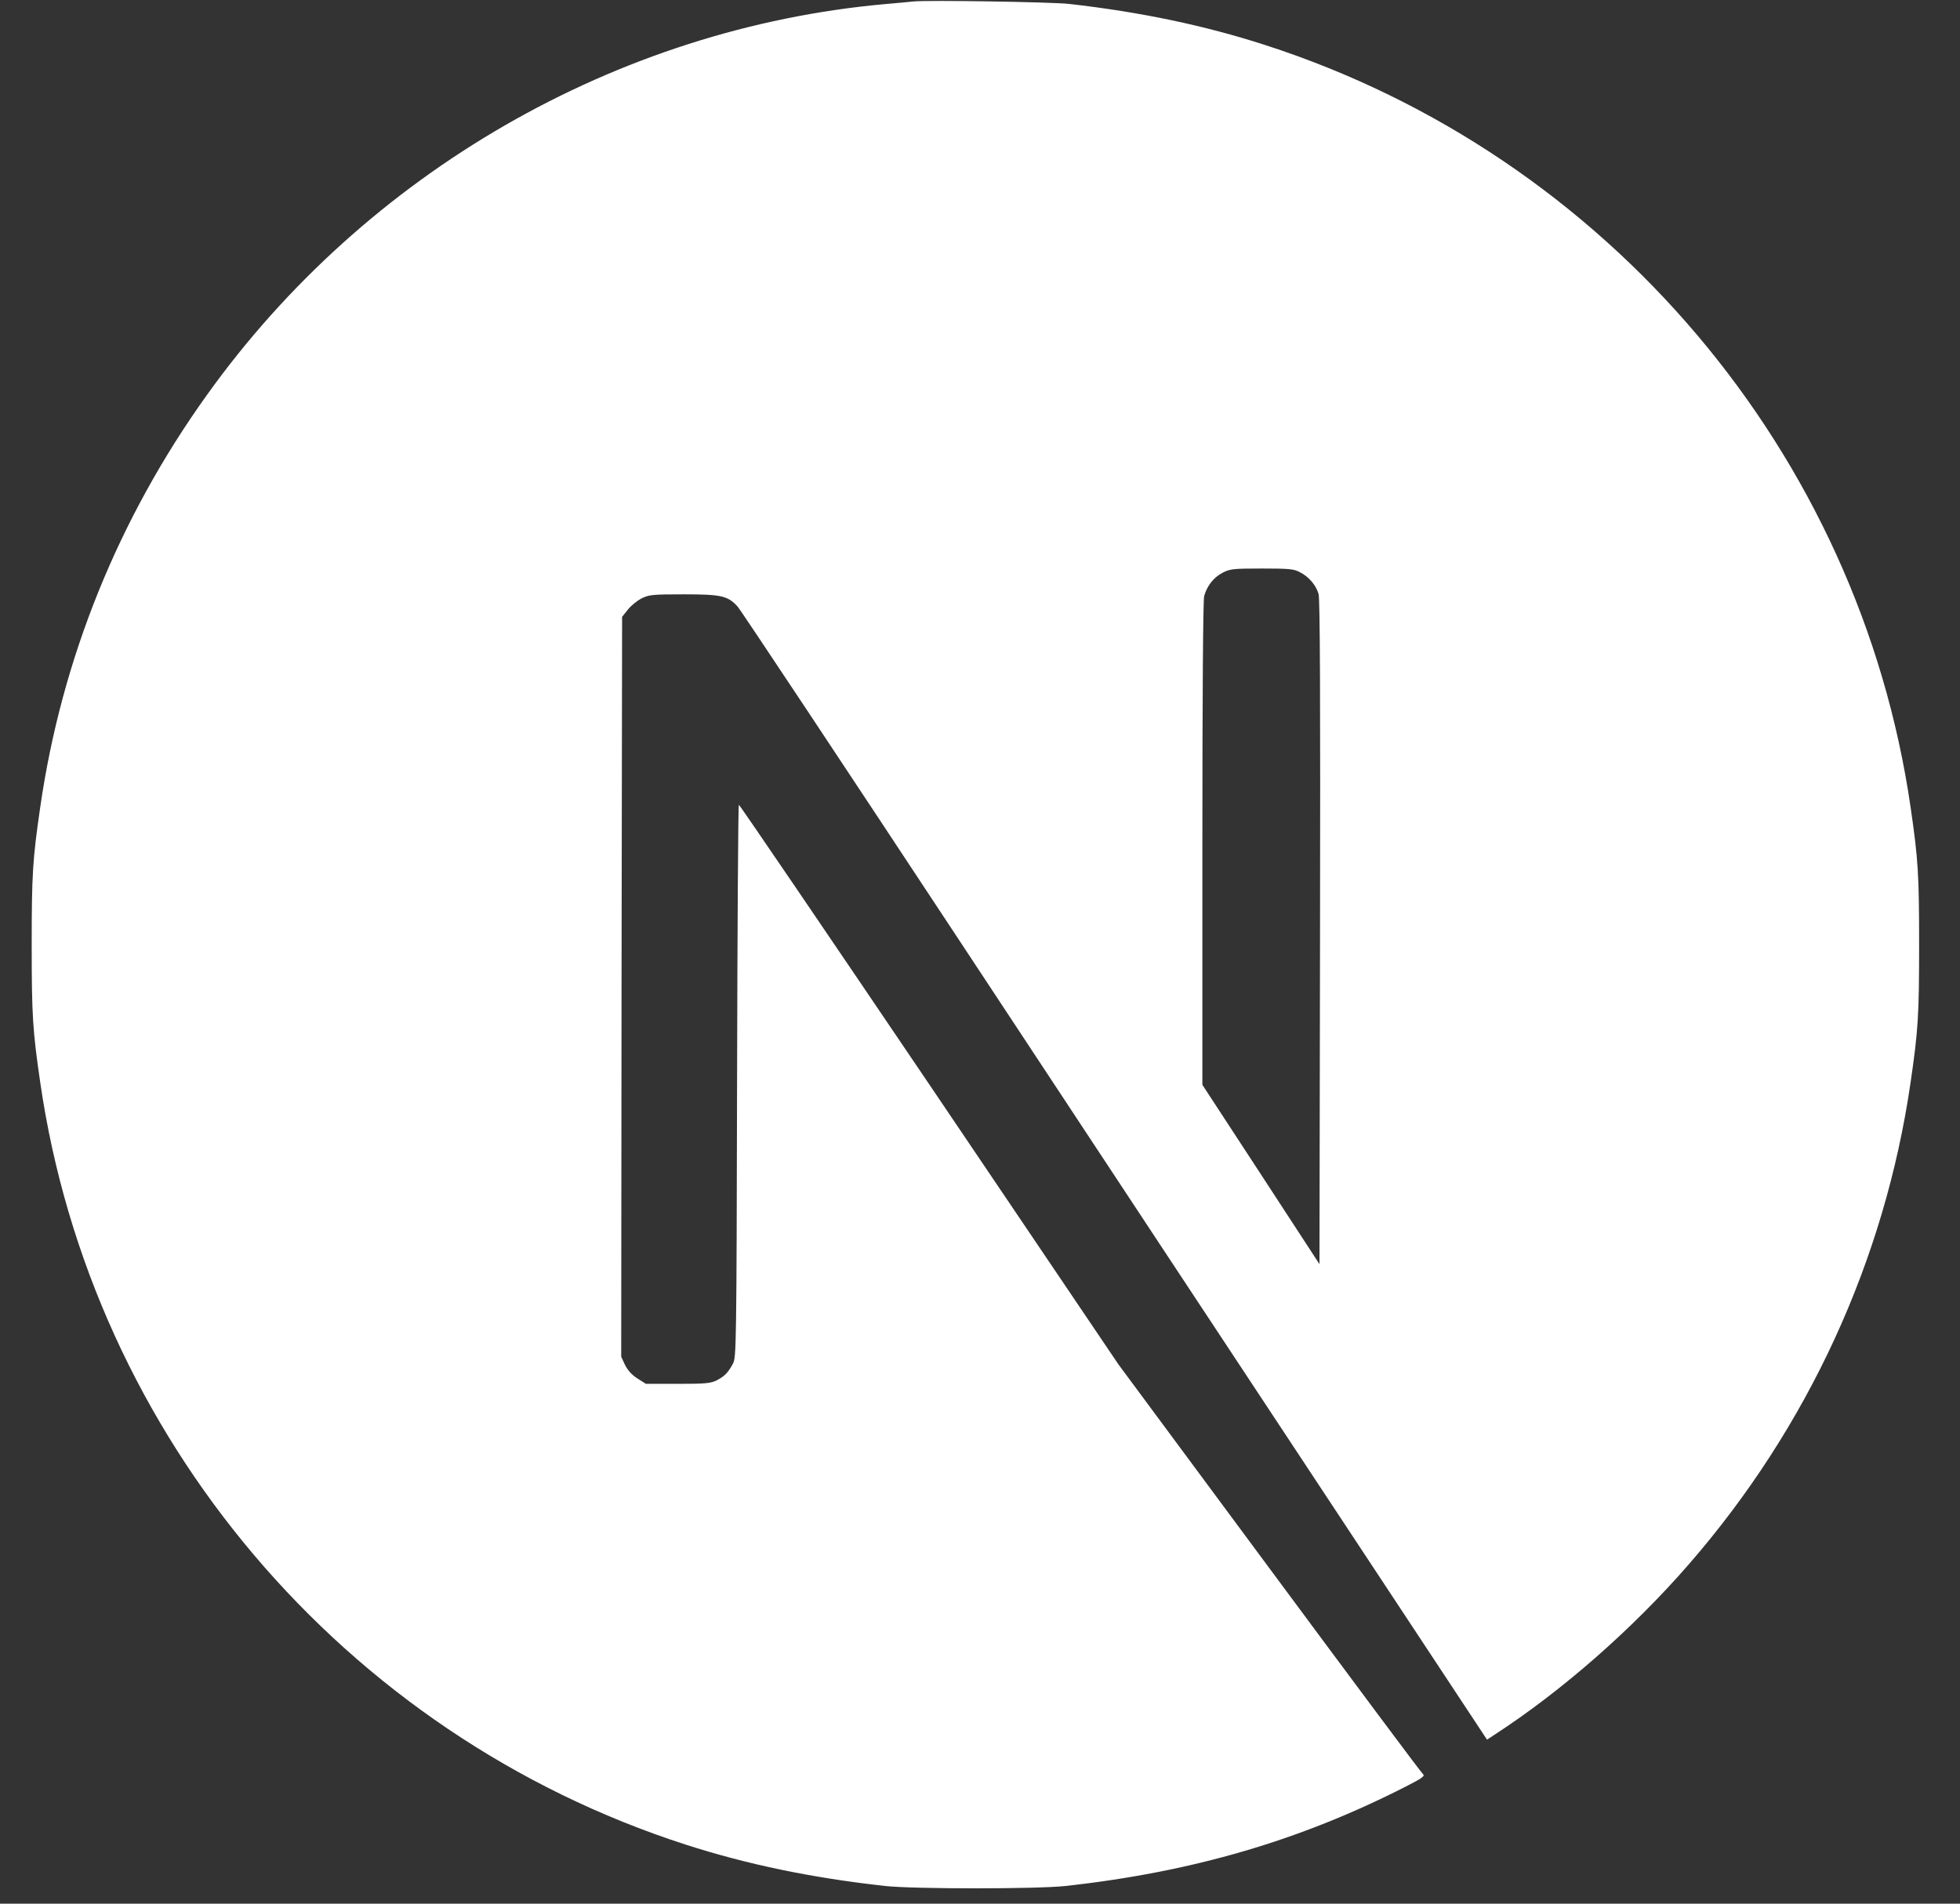 <svg width="35" height="34" viewBox="0 0 35 34" fill="none" xmlns="http://www.w3.org/2000/svg">
<rect x="0" y="0" width="35" height="34" fill="#333333" stroke="none"/>
<g clip-path="url(#clip0_1767_4209)">
<path d="M16.314 0.026C16.242 0.033 16.011 0.056 15.804 0.073C11.017 0.504 6.533 3.087 3.693 7.057C2.112 9.264 1.1 11.768 0.718 14.42C0.583 15.346 0.566 15.62 0.566 16.875C0.566 18.13 0.583 18.404 0.718 19.329C1.634 25.658 6.138 30.976 12.246 32.946C13.339 33.298 14.493 33.539 15.804 33.684C16.314 33.74 18.522 33.74 19.032 33.684C21.296 33.433 23.213 32.873 25.104 31.908C25.394 31.76 25.45 31.72 25.411 31.687C25.384 31.668 24.149 30.01 22.666 28.007L19.971 24.367L16.595 19.369C14.736 16.621 13.208 14.374 13.194 14.374C13.181 14.371 13.168 16.592 13.162 19.303C13.152 24.05 13.148 24.242 13.089 24.354C13.003 24.515 12.938 24.581 12.799 24.653C12.694 24.706 12.601 24.716 12.104 24.716H11.534L11.383 24.62C11.284 24.558 11.211 24.476 11.162 24.38L11.093 24.232L11.099 17.626L11.109 11.017L11.211 10.889C11.264 10.819 11.376 10.73 11.455 10.688C11.59 10.622 11.643 10.615 12.213 10.615C12.885 10.615 12.997 10.642 13.171 10.833C13.221 10.885 15.049 13.64 17.237 16.957C19.424 20.275 22.416 24.805 23.885 27.029L26.554 31.071L26.689 30.982C27.885 30.205 29.15 29.098 30.152 27.945C32.283 25.497 33.657 22.512 34.118 19.329C34.253 18.404 34.27 18.13 34.27 16.875C34.27 15.62 34.253 15.346 34.118 14.42C33.202 8.092 28.699 2.774 22.591 0.804C21.513 0.455 20.367 0.214 19.082 0.069C18.766 0.036 16.588 0 16.314 0.026ZM23.213 10.22C23.371 10.299 23.5 10.45 23.546 10.609C23.572 10.694 23.579 12.526 23.572 16.654L23.562 22.578L22.518 20.977L21.471 19.375V15.069C21.471 12.286 21.484 10.721 21.503 10.645C21.556 10.46 21.671 10.315 21.83 10.23C21.965 10.161 22.014 10.154 22.531 10.154C23.019 10.154 23.105 10.161 23.213 10.22Z" fill="white"/>
</g>
<defs>
<clipPath id="clip0_1767_4209">
<rect width="33.74" height="33.74" fill="white" transform="translate(0.549 0)"/>
</clipPath>
</defs>
</svg>
